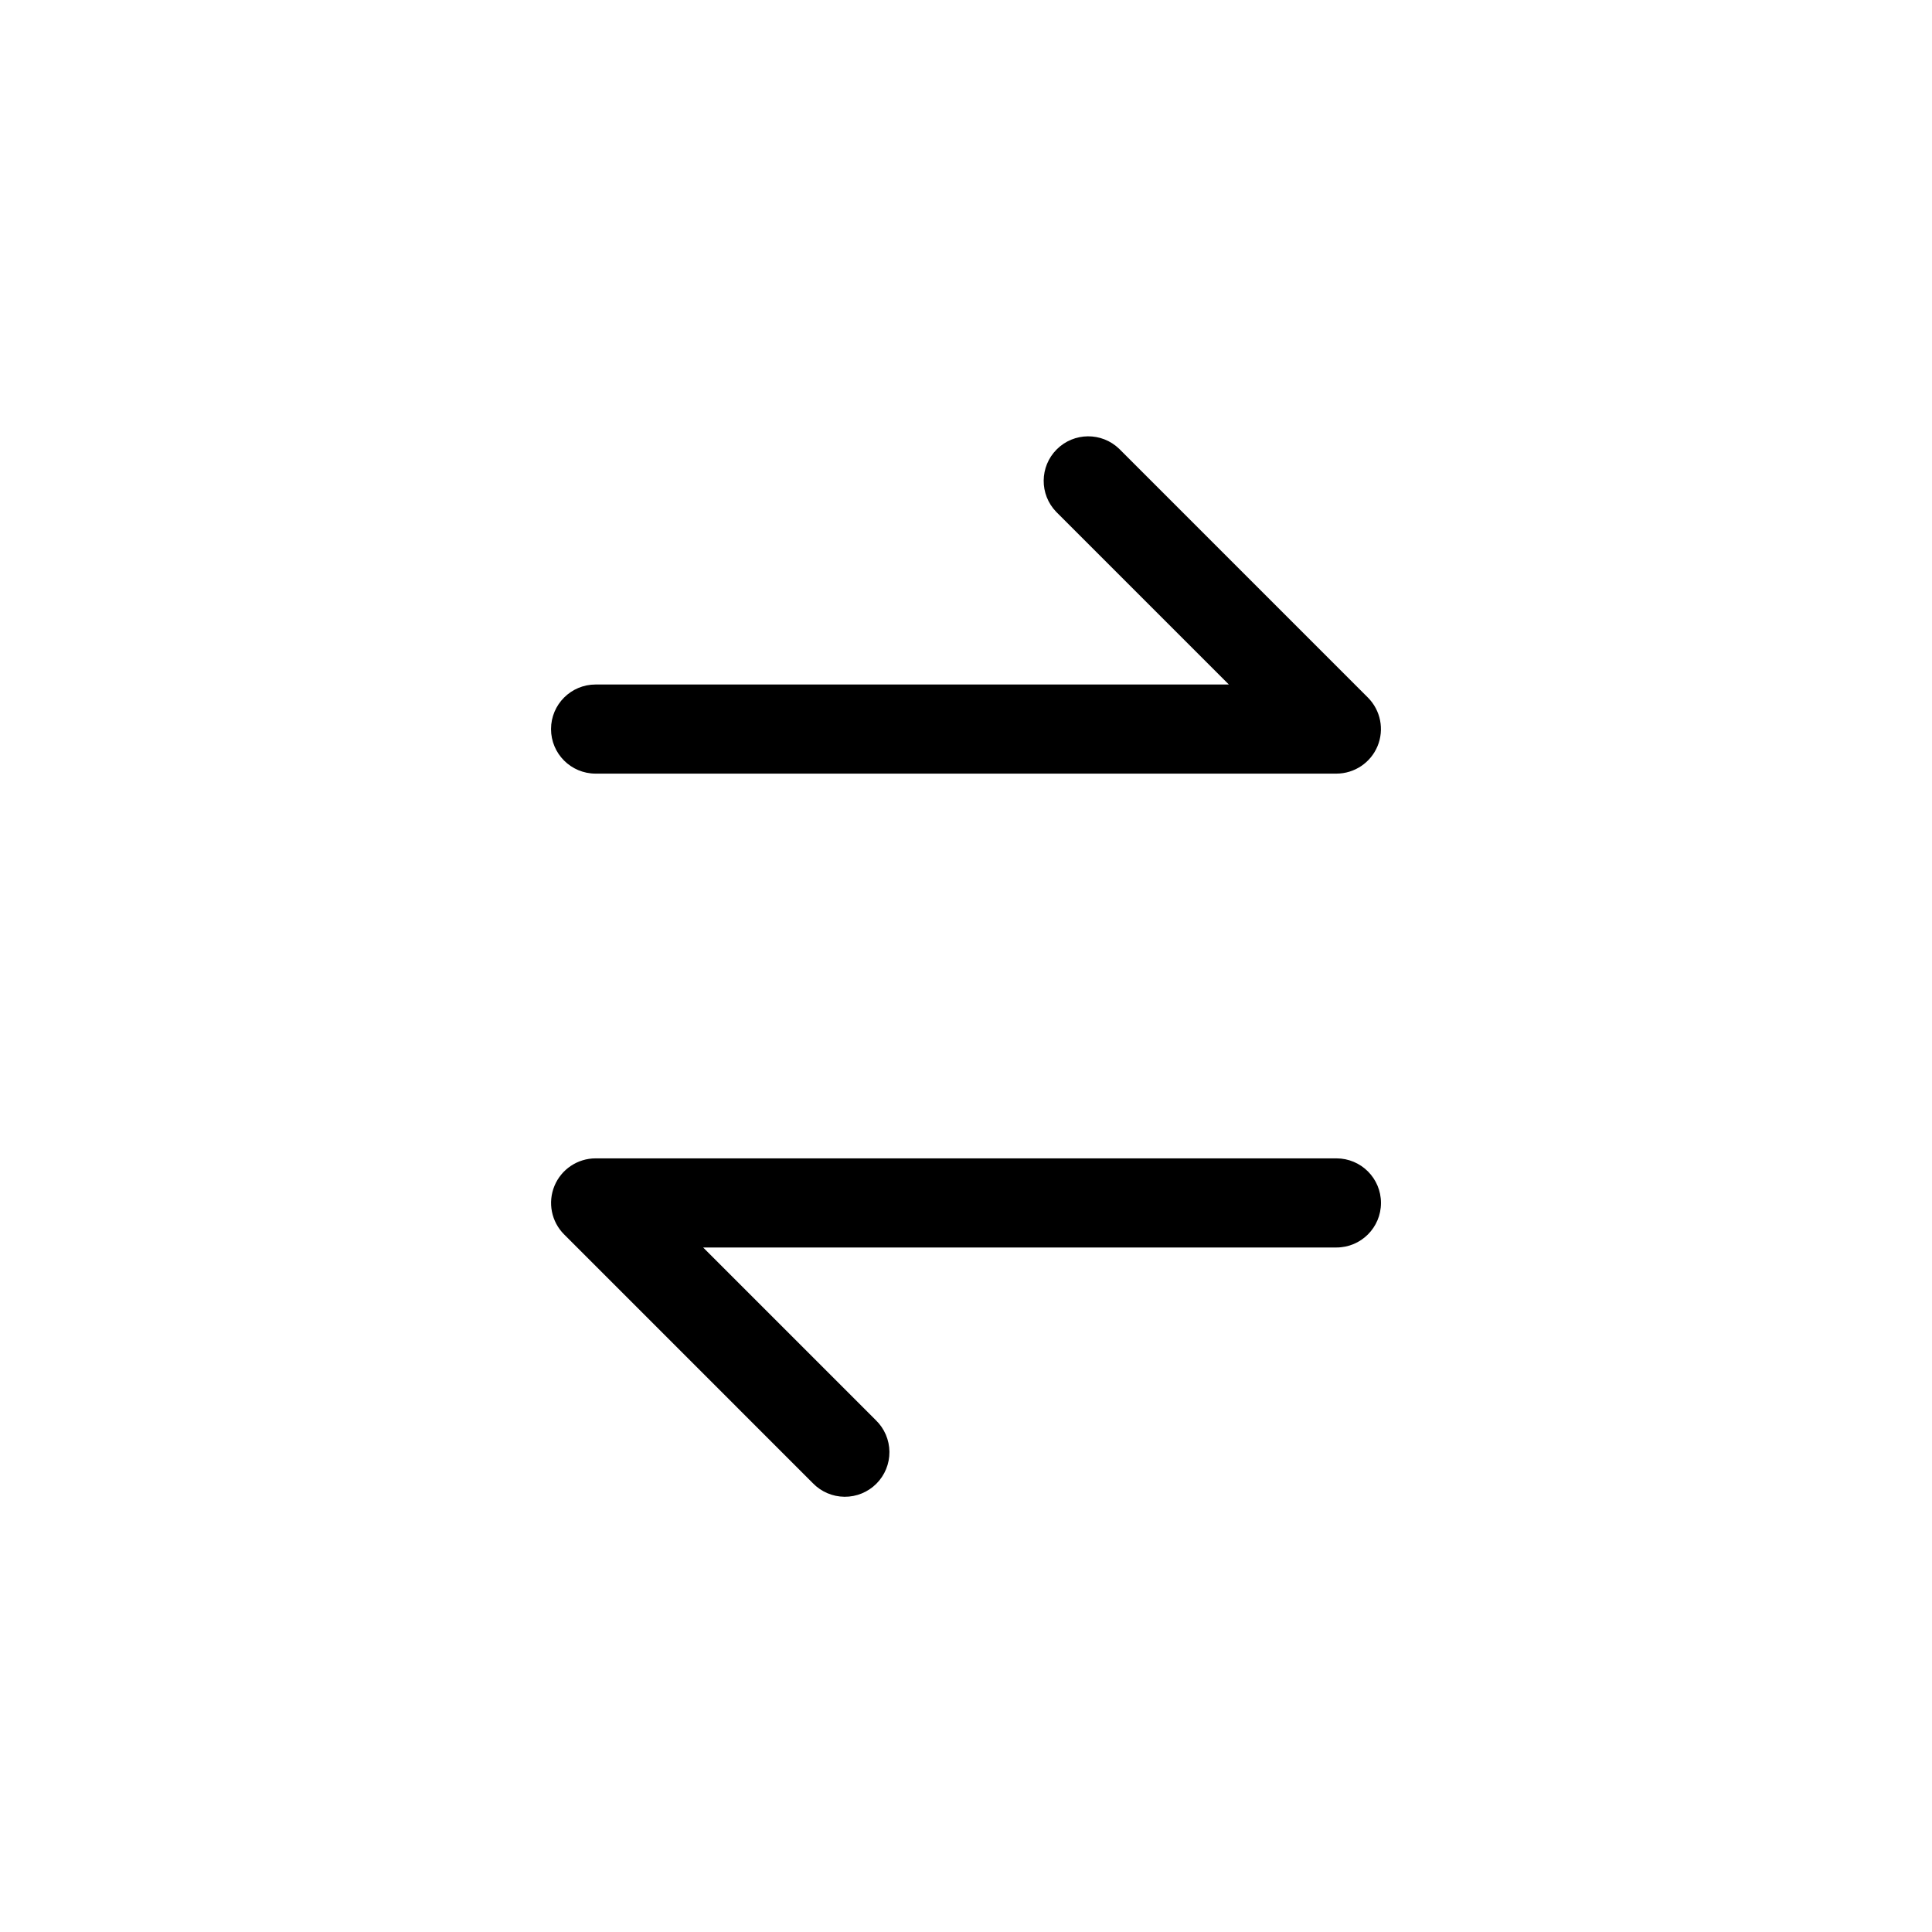 <?xml version="1.0" encoding="UTF-8"?>
<!-- Uploaded to: SVG Find, www.svgfind.com, Generator: SVG Find Mixer Tools -->
<svg fill="#000000" width="800px" height="800px" version="1.1" viewBox="144 144 512 512" xmlns="http://www.w3.org/2000/svg">
 <path d="m290.03 337.21c0-6.519 5.285-11.809 11.809-11.809h167.82l-45.762-45.762 0.004 0.004c-4.477-4.633-4.41-12 0.145-16.555 4.555-4.555 11.918-4.617 16.551-0.145l65.914 65.922c3.371 3.375 4.379 8.453 2.555 12.863-1.828 4.406-6.129 7.285-10.898 7.289h-196.33c-6.523 0-11.809-5.285-11.809-11.809zm208.14 113.77h-196.33c-4.773 0.004-9.074 2.883-10.902 7.293-1.824 4.41-0.816 9.484 2.555 12.859l65.914 65.922c2.199 2.277 5.223 3.578 8.391 3.606s6.211-1.219 8.453-3.461c2.238-2.238 3.484-5.285 3.457-8.449-0.027-3.168-1.324-6.191-3.606-8.391l-45.762-45.762h167.83c6.519 0 11.805-5.285 11.805-11.809 0-6.519-5.285-11.809-11.805-11.809z"/>
</svg>